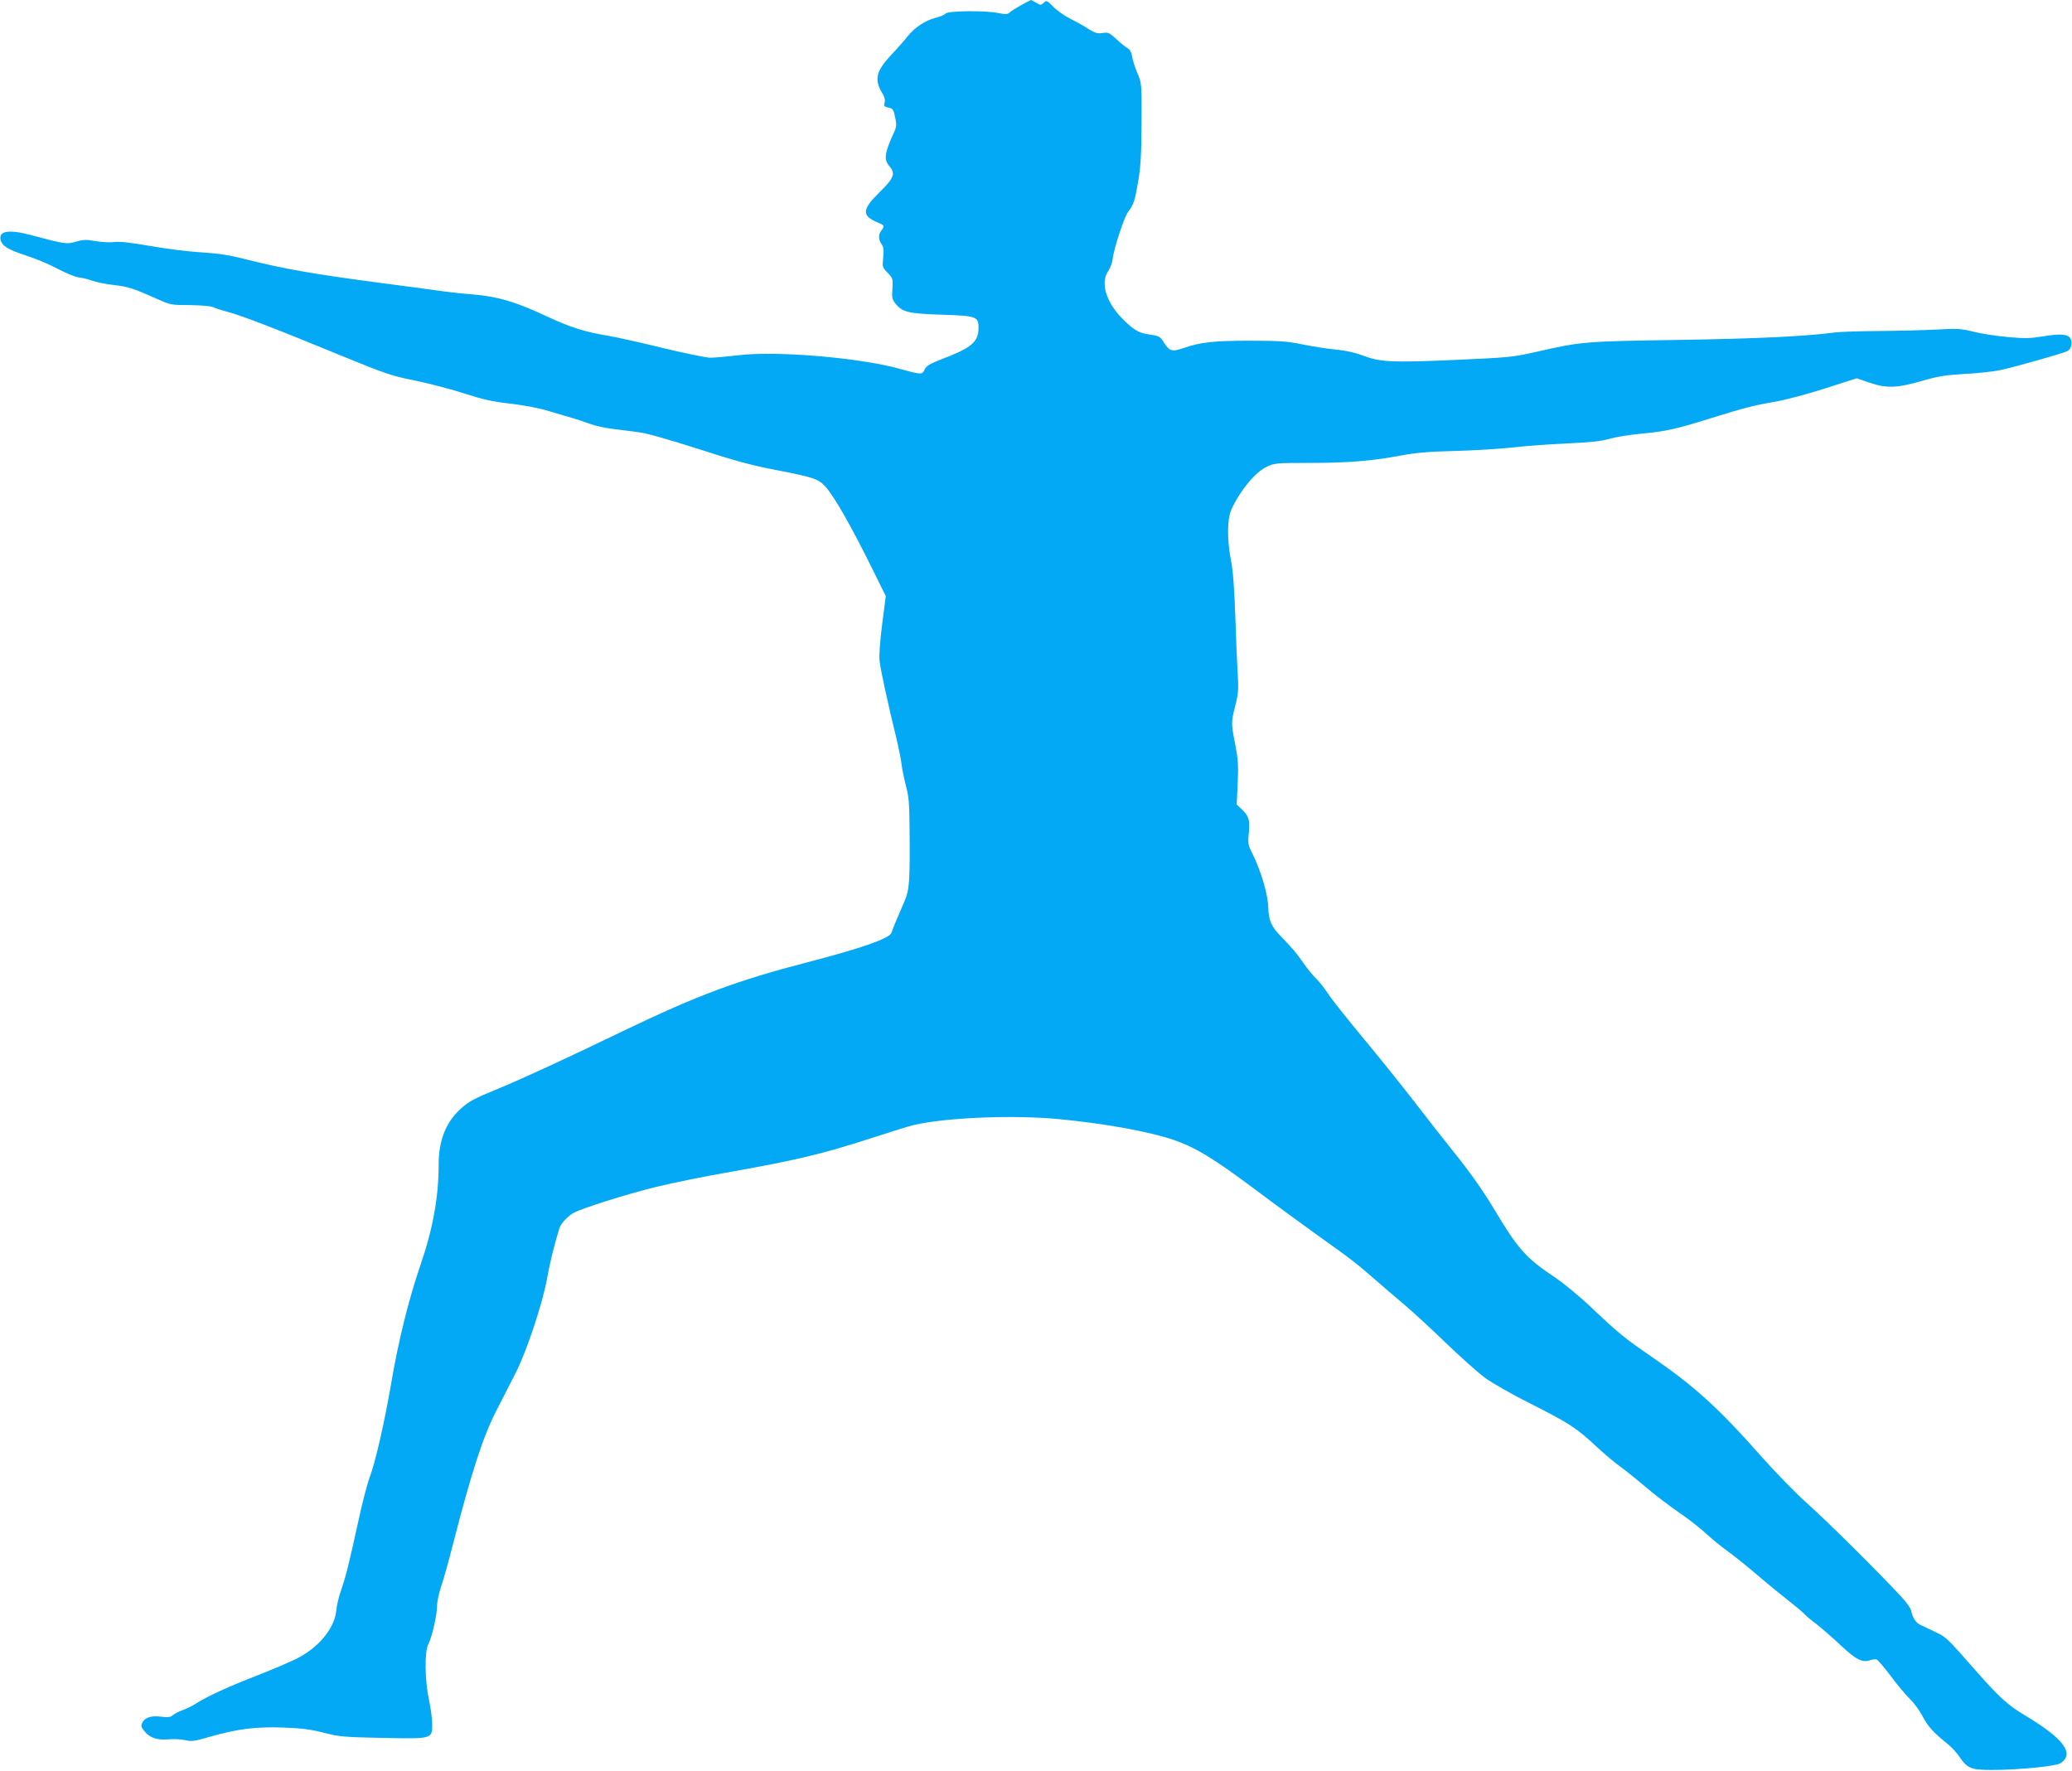 <?xml version="1.0" standalone="no"?>
<!DOCTYPE svg PUBLIC "-//W3C//DTD SVG 20010904//EN"
 "http://www.w3.org/TR/2001/REC-SVG-20010904/DTD/svg10.dtd">
<svg version="1.0" xmlns="http://www.w3.org/2000/svg"
 width="1280pt" height="1094pt" viewBox="0 0 1280 1094"
 preserveAspectRatio="xMidYMid meet">
<g transform="translate(0,1094) scale(0.1,-0.1)"
fill="#03a9f4" stroke="none">
<path d="M6311 10910 c-30 -17 -63 -37 -72 -46 -15 -13 -26 -14 -69 -5 -78 17
-315 15 -329 -3 -7 -8 -34 -20 -61 -26 -62 -15 -130 -60 -172 -113 -18 -23
-65 -77 -105 -119 -92 -99 -103 -150 -52 -235 13 -20 18 -40 14 -56 -6 -22 -3
-26 24 -32 27 -6 31 -12 41 -60 10 -48 9 -59 -11 -101 -56 -125 -60 -159 -23
-203 38 -45 26 -72 -67 -163 -105 -104 -106 -141 -6 -183 41 -17 43 -21 22
-49 -20 -26 -19 -56 1 -85 13 -18 15 -36 10 -83 -6 -57 -5 -60 28 -94 32 -33
33 -37 29 -97 -4 -53 -2 -66 17 -90 43 -55 78 -64 279 -71 225 -7 236 -11 236
-82 -1 -88 -41 -122 -235 -196 -67 -26 -88 -39 -98 -61 -16 -33 -18 -33 -157
5 -241 68 -763 112 -995 83 -69 -8 -146 -15 -171 -15 -26 0 -156 27 -290 59
-134 33 -287 67 -339 76 -151 25 -234 52 -379 119 -196 92 -305 124 -459 137
-70 5 -172 17 -227 25 -55 8 -203 28 -329 44 -425 56 -609 88 -839 146 -109
28 -175 38 -282 45 -77 4 -219 22 -315 39 -122 21 -189 29 -222 25 -26 -4 -78
-1 -116 5 -58 11 -76 10 -123 -3 -59 -17 -64 -16 -283 42 -132 35 -196 24
-182 -32 9 -37 47 -60 161 -97 55 -18 142 -54 192 -81 51 -27 110 -51 130 -53
21 -2 58 -11 82 -20 23 -9 84 -21 135 -27 89 -10 121 -21 276 -90 71 -32 81
-34 195 -34 67 -1 129 -6 140 -12 11 -6 54 -20 96 -31 90 -25 296 -104 701
-271 271 -111 310 -124 447 -151 83 -17 219 -52 303 -79 121 -39 182 -53 293
-65 85 -10 179 -28 240 -47 55 -17 121 -36 146 -43 25 -7 71 -23 101 -34 31
-12 96 -26 144 -32 49 -6 123 -15 164 -21 45 -5 193 -48 365 -103 224 -73 333
-102 480 -130 224 -43 261 -55 301 -99 55 -58 166 -253 305 -536 l71 -144 -22
-171 c-14 -110 -20 -192 -16 -230 5 -53 51 -262 108 -496 11 -47 24 -112 28
-145 4 -33 17 -94 28 -135 16 -61 20 -110 21 -255 3 -334 -1 -382 -31 -452
-32 -72 -73 -170 -81 -196 -12 -35 -191 -97 -519 -182 -439 -114 -679 -204
-1133 -422 -356 -172 -629 -298 -775 -358 -156 -64 -185 -80 -237 -128 -89
-82 -133 -194 -133 -338 0 -206 -36 -403 -115 -632 -69 -200 -135 -465 -179
-727 -41 -239 -98 -488 -133 -579 -14 -36 -47 -164 -73 -285 -57 -260 -73
-324 -104 -414 -13 -37 -26 -90 -28 -118 -9 -106 -97 -219 -224 -290 -37 -21
-157 -73 -265 -115 -196 -77 -306 -128 -382 -176 -22 -14 -58 -31 -80 -39 -23
-8 -49 -22 -59 -30 -13 -13 -29 -15 -71 -10 -61 8 -101 -4 -117 -35 -10 -18
-9 -26 7 -48 34 -46 80 -63 152 -57 35 3 83 1 106 -5 37 -9 56 -7 151 21 172
49 285 63 453 57 112 -4 170 -11 251 -32 97 -25 125 -27 363 -32 309 -6 307
-7 307 85 0 31 -9 99 -20 151 -26 121 -28 297 -4 343 23 45 54 181 54 237 0
26 12 81 26 122 14 41 48 162 75 269 113 439 184 658 268 820 35 69 87 170
115 225 68 132 170 438 196 589 18 99 40 189 76 309 9 28 54 76 88 94 60 31
323 114 501 158 99 25 297 65 440 90 434 77 592 114 915 219 107 35 217 69
243 75 199 47 616 64 898 37 280 -27 548 -75 702 -126 139 -47 249 -113 507
-306 129 -97 312 -230 405 -297 183 -130 229 -165 345 -267 41 -36 117 -101
169 -145 52 -43 168 -150 259 -238 90 -87 200 -185 244 -218 44 -33 168 -103
281 -160 238 -120 286 -151 407 -264 50 -47 117 -103 148 -125 31 -22 102 -79
157 -126 55 -47 147 -117 205 -157 58 -39 134 -99 170 -132 36 -33 96 -83 135
-110 38 -28 121 -94 185 -149 63 -54 149 -124 190 -156 41 -32 84 -68 95 -80
11 -12 45 -41 75 -63 30 -23 97 -81 148 -129 98 -92 136 -112 185 -95 15 5 33
7 41 4 7 -3 46 -48 85 -100 39 -53 93 -117 120 -144 27 -26 62 -75 79 -108 30
-59 65 -98 152 -168 25 -20 59 -56 75 -81 48 -71 72 -81 200 -81 161 0 395 23
423 41 91 60 21 153 -223 299 -101 60 -156 110 -300 274 -183 208 -182 207
-253 240 -37 18 -78 37 -92 44 -26 13 -46 45 -54 88 -3 14 -31 53 -63 87 -157
168 -462 470 -577 572 -71 63 -196 192 -279 285 -272 308 -418 440 -687 625
-163 112 -198 140 -365 298 -71 68 -174 153 -229 190 -181 121 -228 174 -379
427 -62 103 -143 219 -229 326 -73 91 -188 238 -255 325 -67 87 -205 260 -308
384 -103 124 -207 254 -230 290 -24 36 -58 79 -75 95 -18 17 -53 59 -78 95
-45 65 -64 87 -140 166 -59 61 -75 98 -77 179 -2 78 -46 227 -97 329 -28 55
-30 64 -23 132 7 80 0 102 -46 146 l-29 27 6 133 c5 111 2 150 -15 238 -26
130 -26 137 0 240 19 73 21 100 15 200 -4 63 -11 225 -15 360 -6 164 -14 275
-26 335 -25 130 -25 257 2 317 52 115 148 232 218 264 47 23 61 24 260 24 242
0 389 12 565 45 96 18 175 25 340 29 118 3 276 13 350 21 74 9 225 20 335 25
150 7 217 14 268 29 38 11 124 25 190 31 157 15 214 27 429 94 219 68 264 80
408 105 63 11 202 48 307 82 l193 62 78 -27 c107 -36 169 -34 323 10 103 30
148 37 269 44 80 4 179 15 220 24 91 20 388 104 412 117 23 12 33 52 19 77
-15 28 -62 32 -170 14 -80 -13 -114 -14 -220 -4 -69 6 -164 21 -211 33 -76 19
-100 20 -225 13 -77 -4 -239 -8 -360 -9 -121 -1 -242 -5 -270 -9 -181 -24
-467 -38 -960 -46 -596 -9 -603 -10 -890 -75 -143 -32 -166 -34 -505 -49 -391
-17 -455 -13 -565 29 -45 17 -104 30 -168 36 -54 5 -147 20 -205 32 -91 19
-139 22 -322 22 -223 0 -304 -9 -411 -46 -68 -24 -86 -18 -119 35 -22 37 -29
41 -100 51 -59 9 -94 32 -164 104 -96 101 -128 218 -80 286 12 17 25 51 28 77
7 64 72 260 95 289 34 44 42 69 62 187 16 93 20 167 21 362 1 243 1 245 -25
307 -15 33 -29 80 -33 102 -4 28 -14 45 -28 53 -11 6 -43 31 -69 56 -44 40
-52 44 -86 38 -31 -5 -46 0 -85 24 -26 17 -77 46 -114 64 -37 19 -85 53 -106
75 -38 39 -41 40 -58 24 -18 -16 -21 -16 -47 0 -16 9 -31 17 -33 17 -1 0 -27
-14 -57 -30z"/>
</g>
</svg>
